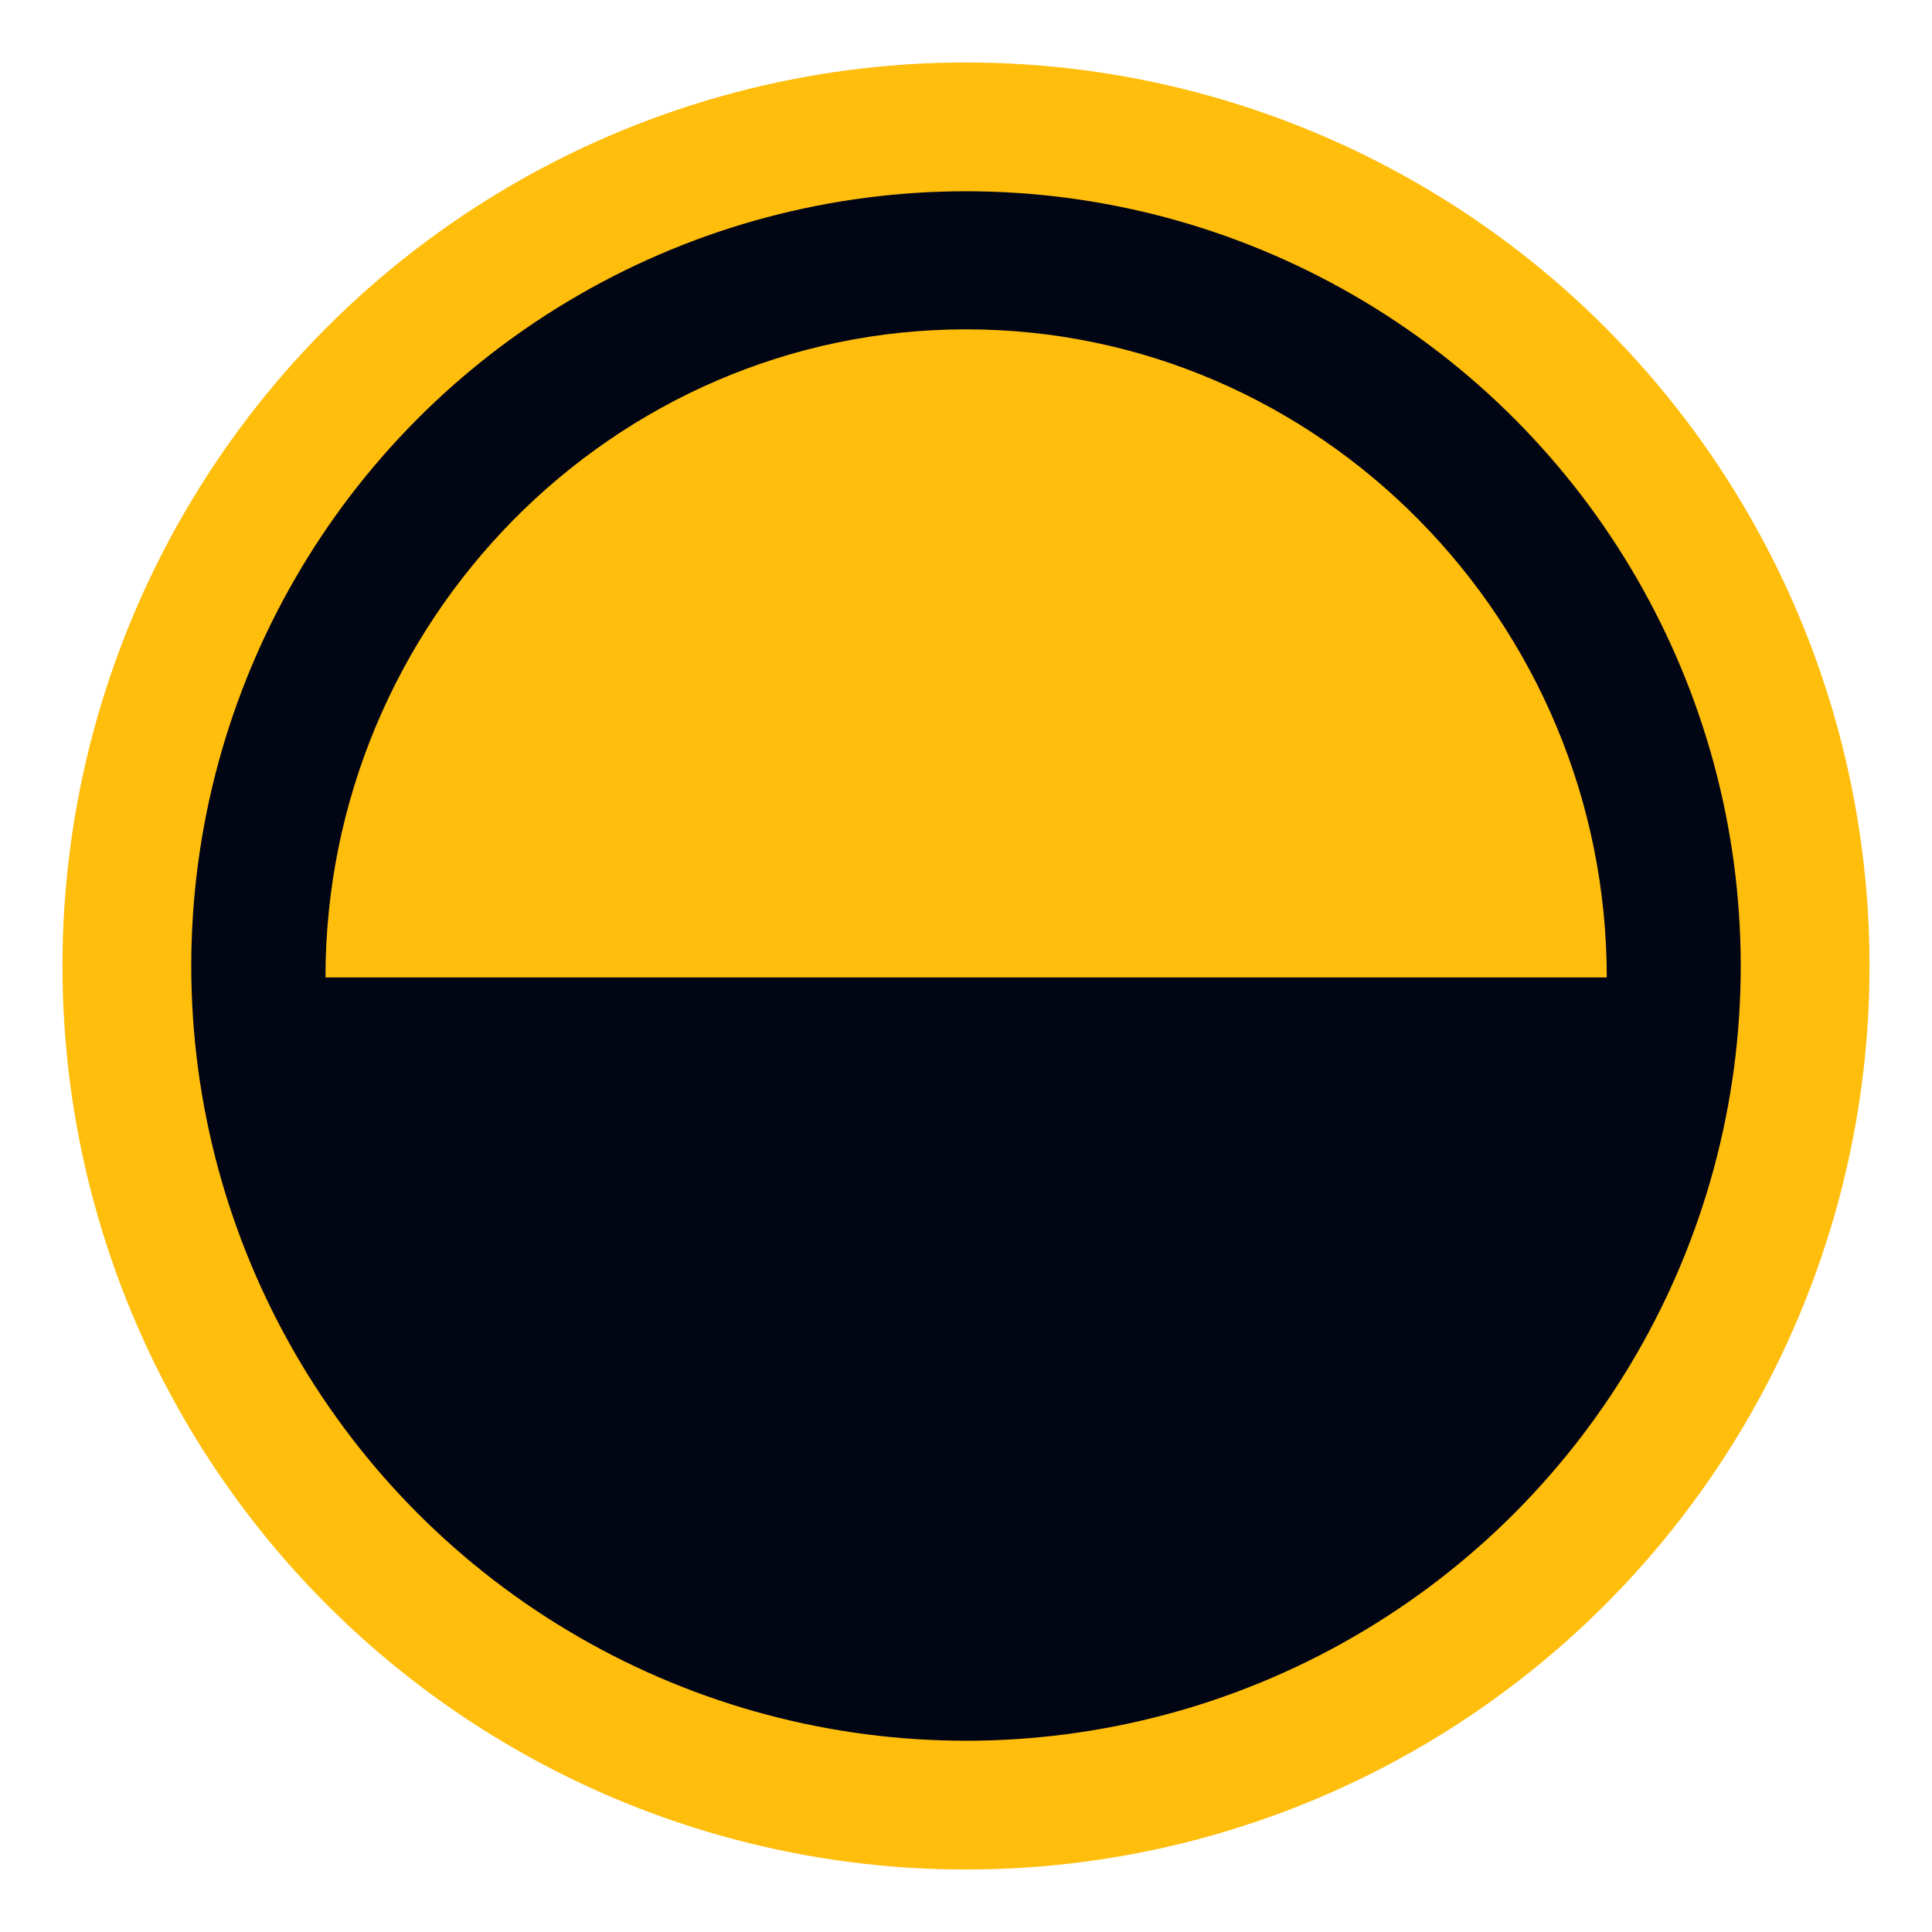 <?xml version="1.0" encoding="UTF-8" standalone="no"?>
<svg
   width="15"
   height="15"
   viewBox="0 0 15 15"
   version="1.1"
   id="svg6"
   sodipodi:docname="theme-icon.svg"
   inkscape:version="1.2.2 (b0a8486541, 2022-12-01)"
   xmlns:inkscape="http://www.inkscape.org/namespaces/inkscape"
   xmlns:sodipodi="http://sodipodi.sourceforge.net/DTD/sodipodi-0.dtd"
   xmlns="http://www.w3.org/2000/svg"
   xmlns:svg="http://www.w3.org/2000/svg">
  <defs
     id="defs10" />
  <sodipodi:namedview
     id="namedview8"
     pagecolor="#ffffff"
     bordercolor="#000000"
     borderopacity="0.25"
     inkscape:showpageshadow="2"
     inkscape:pageopacity="0.0"
     inkscape:pagecheckerboard="0"
     inkscape:deskcolor="#d1d1d1"
     showgrid="false"
     inkscape:zoom="66.733334"
     inkscape:cx="1.8281718"
     inkscape:cy="4.8776223"
     inkscape:window-width="2560"
     inkscape:window-height="1319"
     inkscape:window-x="1920"
     inkscape:window-y="32"
     inkscape:window-maximized="1"
     inkscape:current-layer="svg6"
     inkscape:lockguides="true" />
  <circle
     cx="7.5"
     cy="7.5"
     fill="#020514"
     stroke="#ffbd0c"
     stroke-width="1.969"
     id="ellipse2"
     r="6.515"
     style="stroke-width:1;stroke-dasharray:none" />
  <path
     d="m 12.474,7.589 c 0,0 -9.947,0 -9.947,0 0,-2.759 2.228,-5.032 4.974,-5.032 2.745,0 4.974,2.272 4.974,5.032"
     fill="#ffe8cd"
     id="path4"
     style="fill:#ffbd0c;fill-opacity:1;stroke-width:1.005" />
</svg>
